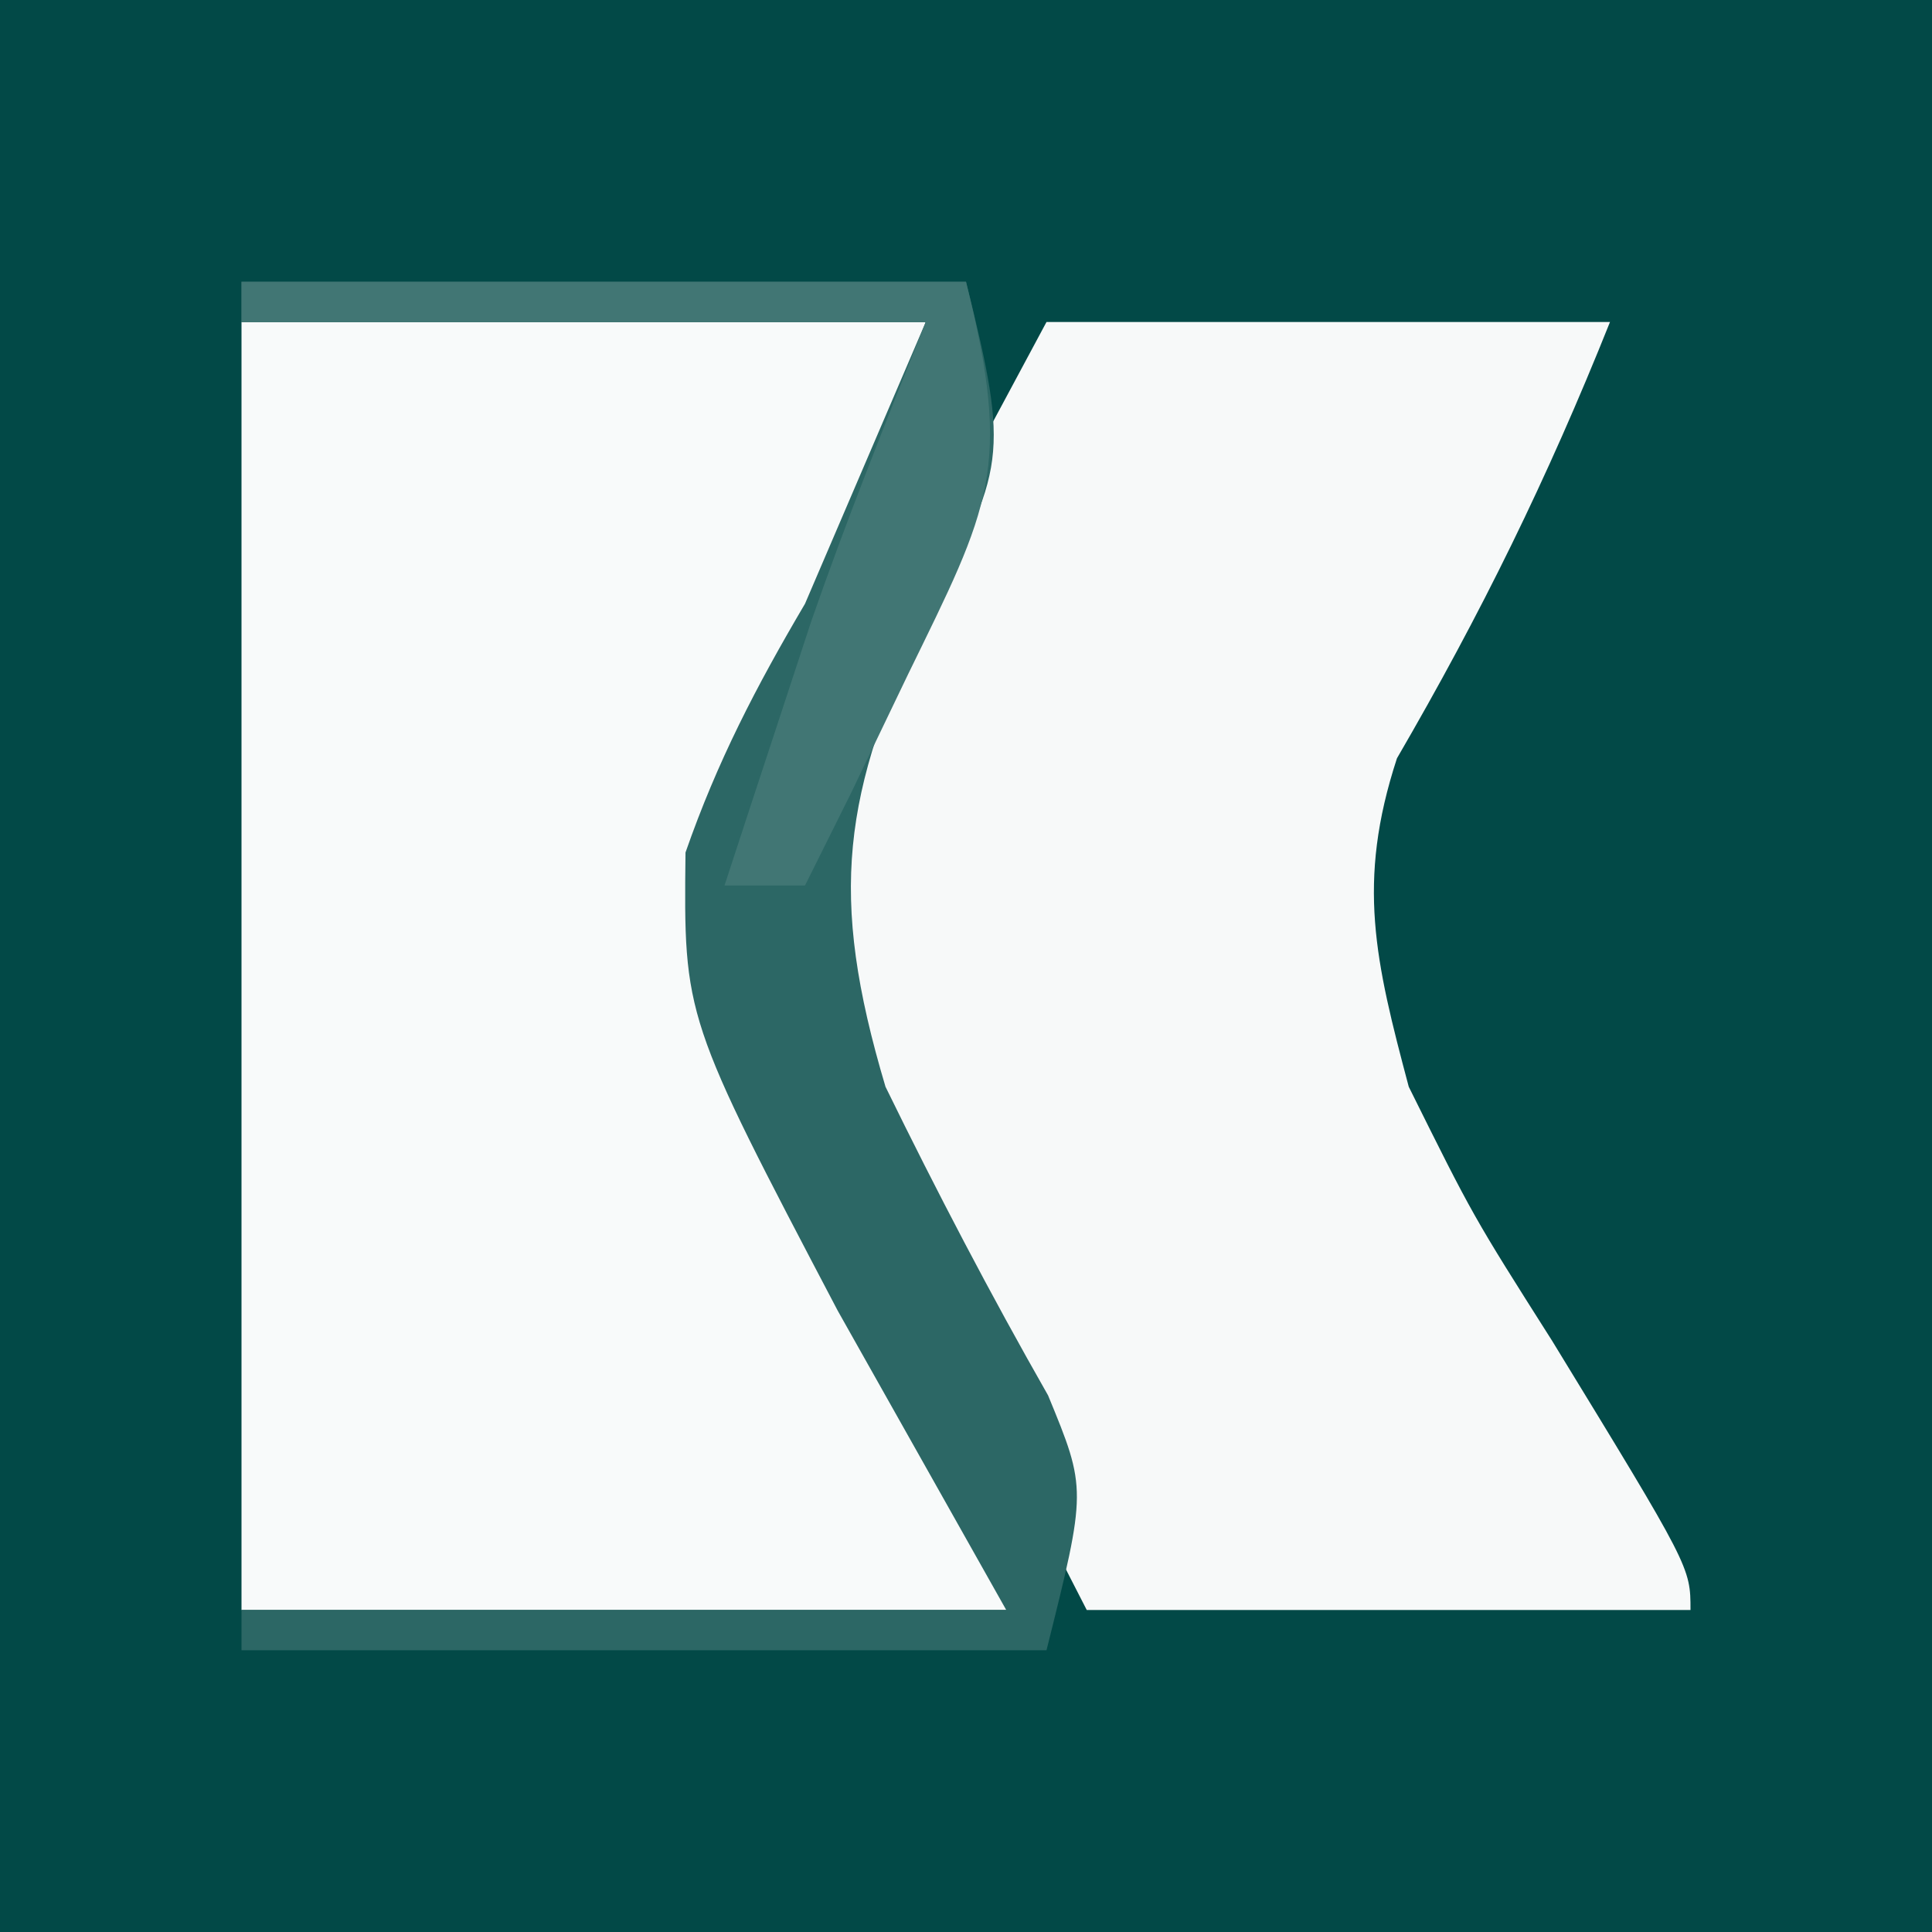 <?xml version="1.0" encoding="UTF-8"?>
<svg version="1.1" xmlns="http://www.w3.org/2000/svg" width="48" height="48">
<rect width="100%" height="100%" fill="#808080" stroke="none"/>
<path d="M0 0 C15.84 0 31.68 0 48 0 C48 15.84 48 31.68 48 48 C32.16 48 16.32 48 0 48 C0 32.16 0 16.32 0 0 Z " fill="#024947" transform="translate(0,0)"/>
<path d="M0 0 C5.61 0 11.22 0 17 0 C16.207 3.965 15.588 6.038 13.812 9.438 C12.193 13.028 12.193 13.028 12.438 16.938 C13.211 18.453 13.211 18.453 14 20 C14.876 21.749 15.751 23.499 16.625 25.25 C17.071 26.101 17.517 26.952 17.977 27.828 C19 30 19 30 19 32 C12.73 32 6.46 32 0 32 C0 21.44 0 10.88 0 0 Z " fill="#F8FAFA" transform="translate(6,8)"/>
<path d="M0 0 C4.62 0 9.24 0 14 0 C12.44 3.901 10.796 7.246 8.707 10.84 C7.697 13.927 8.168 15.874 9 19 C10.597 22.216 10.597 22.216 12.562 25.312 C16 30.936 16 30.936 16 32 C11.05 32 6.1 32 1 32 C-0.21 29.655 -1.392 27.302 -2.562 24.938 C-2.905 24.281 -3.247 23.624 -3.6 22.947 C-5.895 18.24 -6.37 15.234 -5 10 C-3.555 6.517 -1.781 3.334 0 0 Z " fill="#F7F9F9" transform="translate(26,8)"/>
<path d="M0 0 C5.94 0 11.88 0 18 0 C19.091 4.365 18.979 4.647 17 8.312 C14.939 12.722 14.569 15.202 16 20 C17.274 22.605 18.603 25.149 20.039 27.668 C21 30 21 30 20 34 C13.4 34 6.8 34 0 34 C0 33.67 0 33.34 0 33 C6.27 33 12.54 33 19 33 C17.618 30.546 16.236 28.091 14.812 25.562 C10.986 18.275 10.986 18.275 11.031 14.18 C11.822 11.912 12.782 10.068 14 8 C14.99 5.69 15.98 3.38 17 1 C11.39 1 5.78 1 0 1 C0 0.67 0 0.34 0 0 Z " fill="#2C6765" transform="translate(6,7)"/>
<path d="M0 0 C5.94 0 11.88 0 18 0 C19.163 4.651 18.595 5.585 16.562 9.75 C16.089 10.735 15.616 11.72 15.129 12.734 C14.756 13.482 14.384 14.23 14 15 C13.34 15 12.68 15 12 15 C12.456 13.604 12.915 12.208 13.375 10.812 C13.63 10.035 13.885 9.258 14.148 8.457 C15.02 5.943 16.012 3.471 17 1 C11.39 1 5.78 1 0 1 C0 0.67 0 0.34 0 0 Z " fill="#417674" transform="translate(6,7)"/>
</svg>
